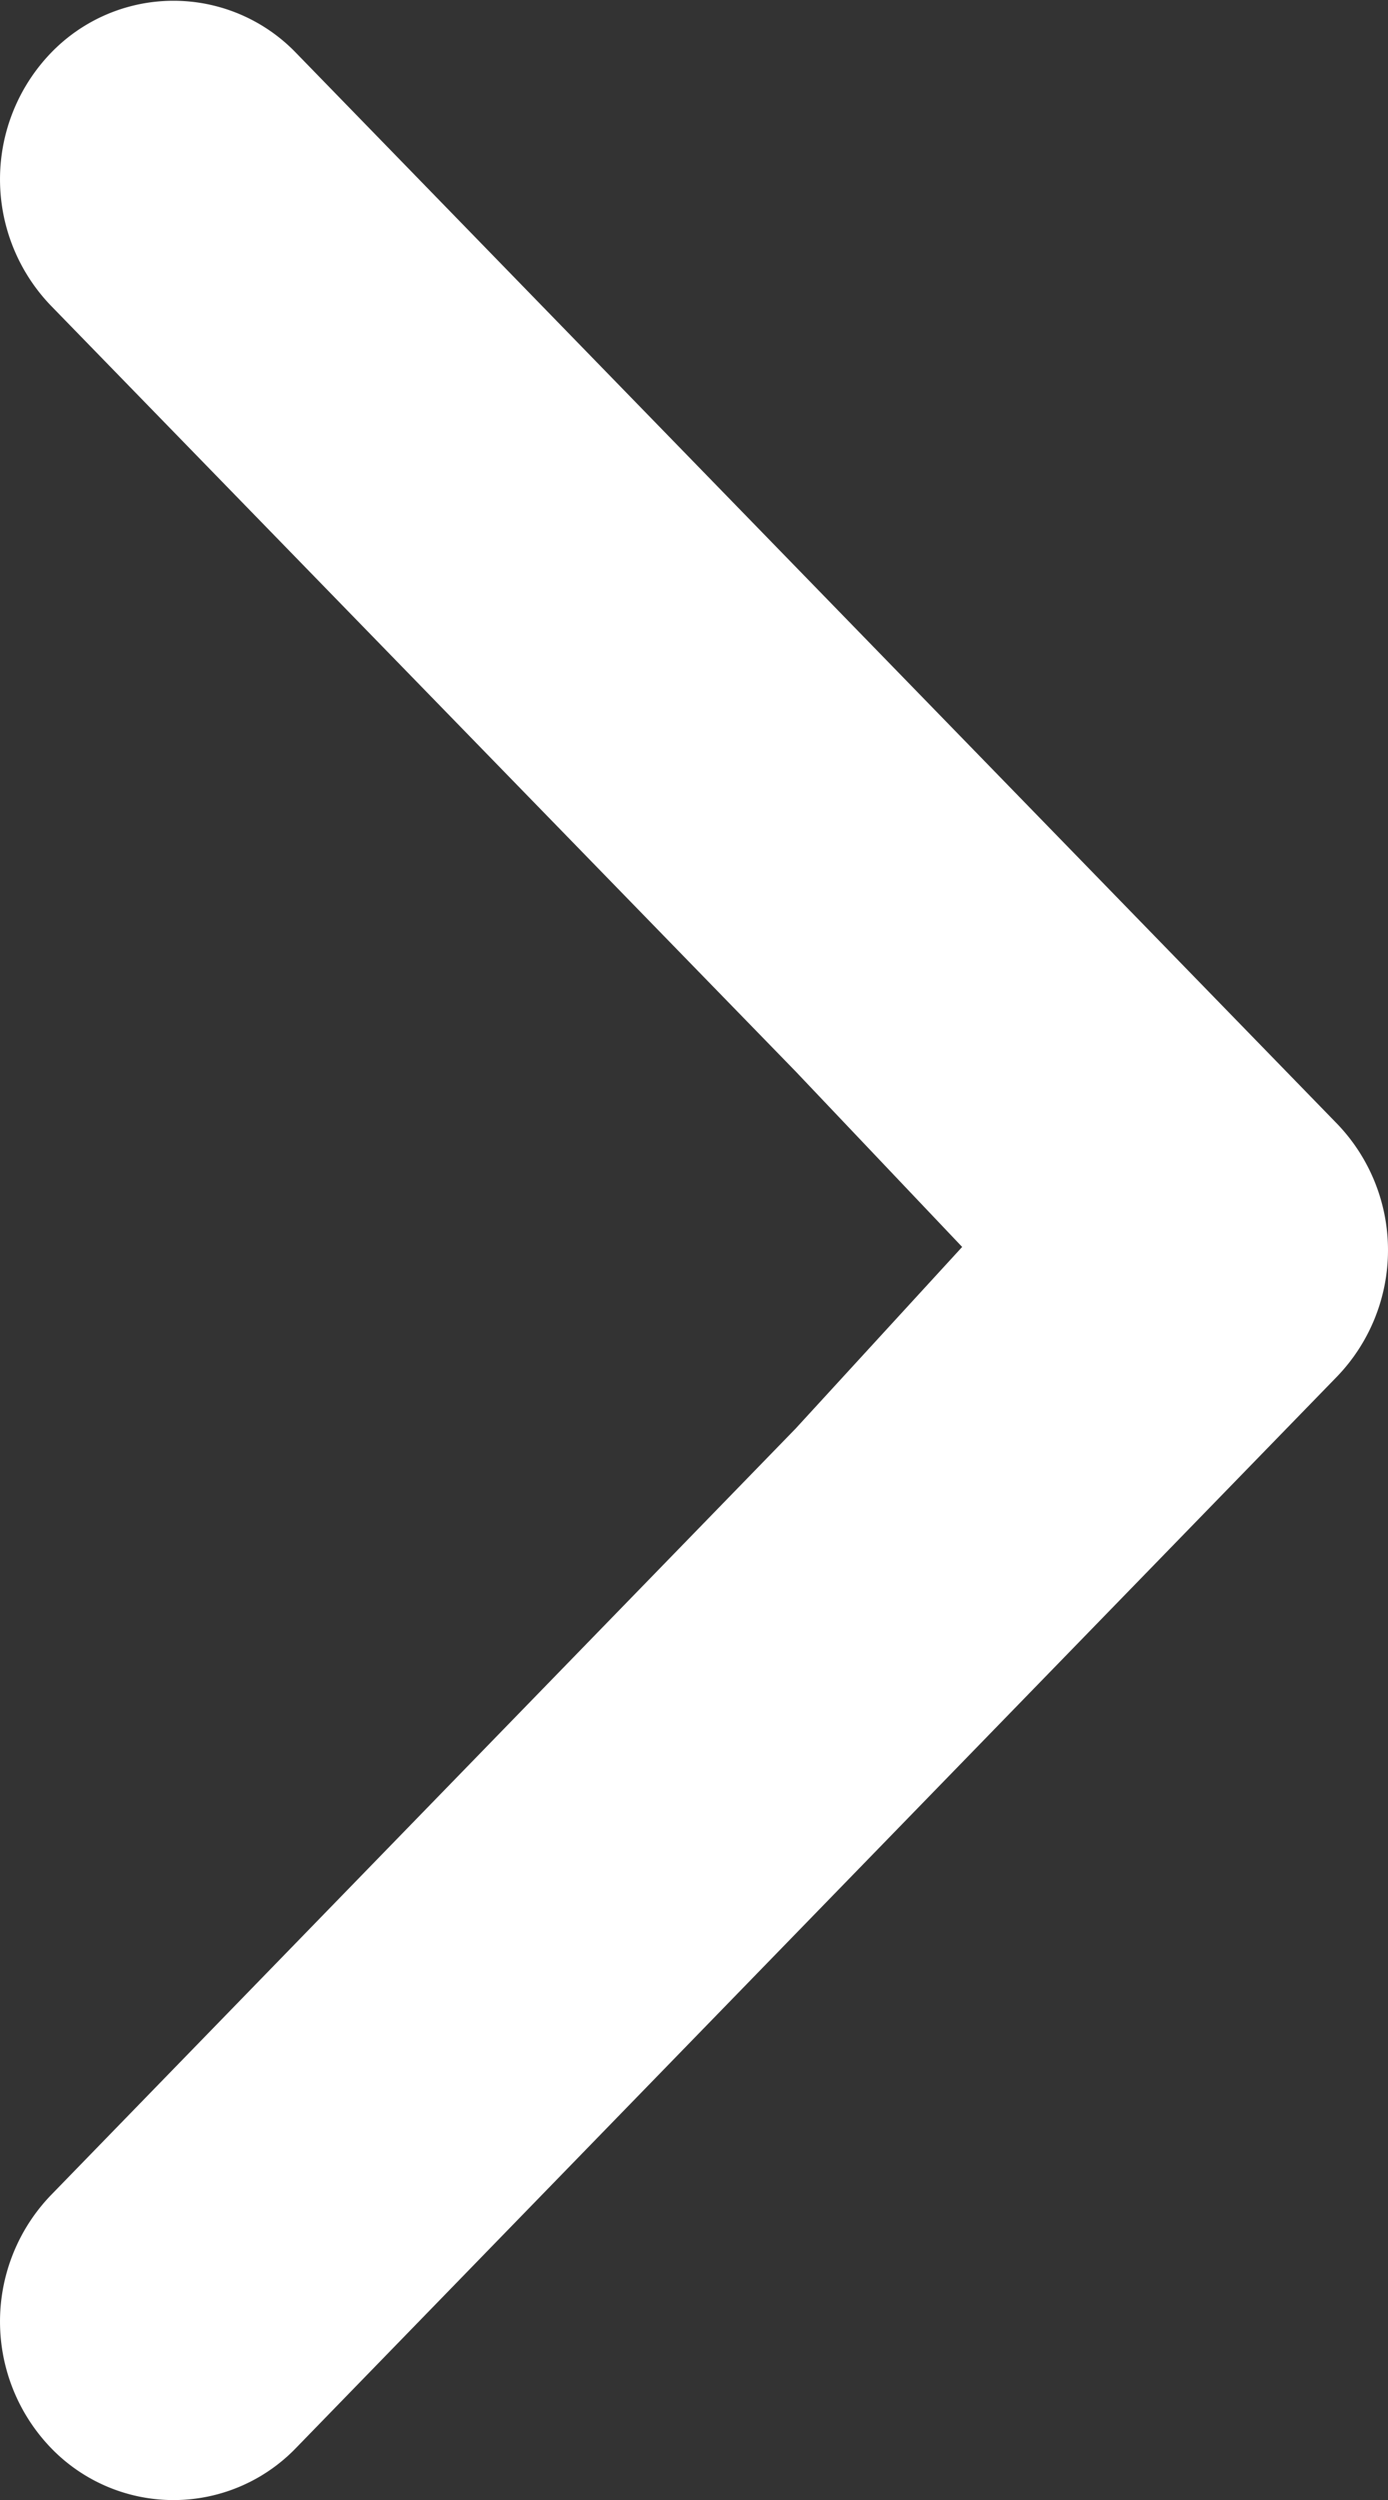 <svg xmlns="http://www.w3.org/2000/svg" width="5" height="9" viewBox="0 0 5 9">
  <rect x="0" y="0" width="5" height="9" fill="#333333" stroke="none"/>
  <path id="seta" d="M4.046.183a.656.656,0,0,1,.909,0l3.857,3.75a.613.613,0,0,1,0,.884.656.656,0,0,1-.909,0L5.143,2.134l-.654-.6-.632.6L1.1,4.817a.656.656,0,0,1-.909,0,.613.613,0,0,1,0-.884Z" transform="translate(5) rotate(90)" fill="#fff"/>
</svg>